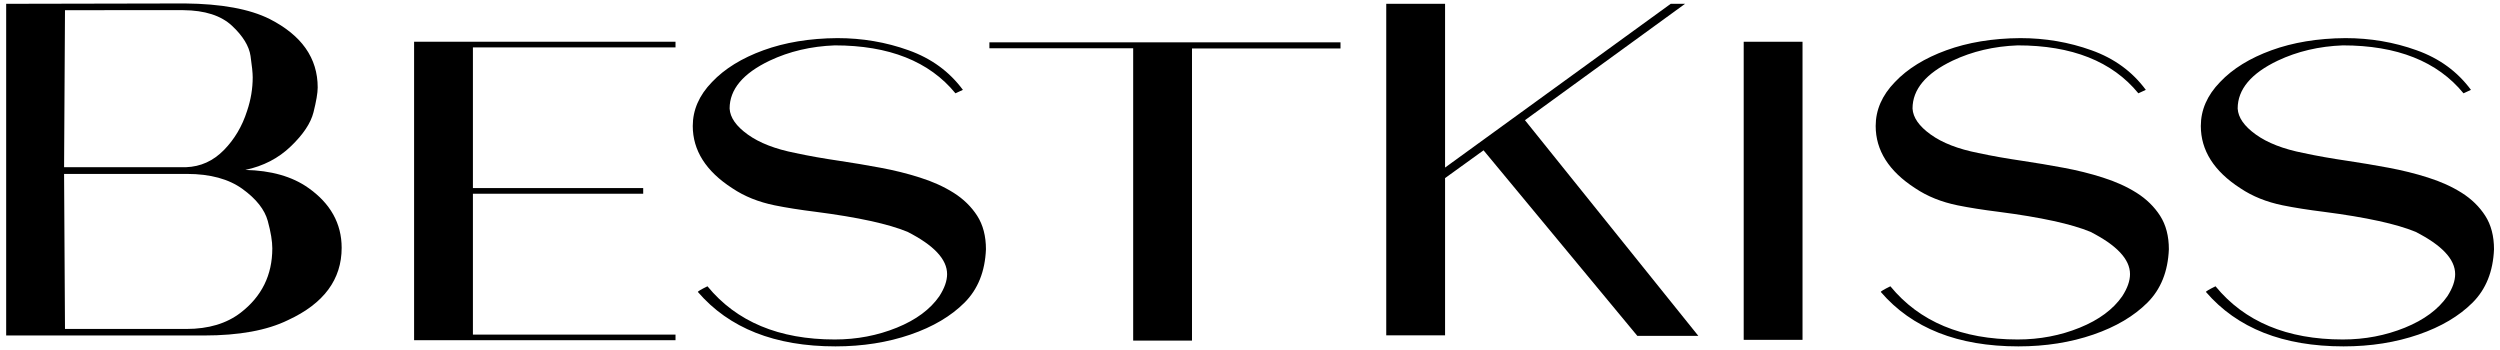 <?xml version="1.0" encoding="utf-8"?>
<!-- Generator: Adobe Illustrator 27.5.0, SVG Export Plug-In . SVG Version: 6.00 Build 0)  -->
<svg version="1.1" id="Layer_1" xmlns="http://www.w3.org/2000/svg" xmlns:xlink="http://www.w3.org/1999/xlink" x="0px" y="0px"
	 viewBox="0 0 137.71 19.27" style="enable-background:new 0 0 137.71 19.27;" xml:space="preserve">
<g>
	<path d="M11.23,18.48H0.34V0.21l9.84-0.02c2,0.02,3.56,0.3,4.68,0.86c1.76,0.9,2.64,2.15,2.64,3.77c0,0.3-0.08,0.76-0.23,1.36
		c-0.15,0.6-0.57,1.23-1.25,1.88c-0.68,0.66-1.52,1.09-2.51,1.3c1.42,0.03,2.58,0.36,3.46,0.98c1.23,0.86,1.85,1.97,1.85,3.31
		c0,1.74-0.98,3.07-2.95,3.98C14.71,18.2,13.17,18.48,11.23,18.48z M10.25,9.21c0.8-0.03,1.49-0.34,2.08-0.94
		c0.58-0.59,1.01-1.31,1.28-2.16c0.21-0.62,0.31-1.24,0.31-1.85c0-0.24-0.04-0.63-0.12-1.18c-0.08-0.54-0.42-1.1-1.02-1.66
		s-1.49-0.85-2.68-0.86H3.58L3.53,9.21H10.25z M10.27,18.12c1.22,0,2.21-0.3,2.98-0.89c1.17-0.9,1.75-2.08,1.75-3.55
		c0-0.38-0.08-0.89-0.25-1.51s-0.63-1.21-1.39-1.76c-0.76-0.55-1.78-0.83-3.06-0.83H3.53l0.05,8.54H10.27z"/>
	<path d="M26.05,18.43h11.16v0.31h-14.4V2.3h14.4v0.31H26.05v7.75h9.38v0.31h-9.38V18.43z"/>
	<path d="M46.02,19.08c-3.33,0-5.86-1-7.58-3c0-0.03,0.18-0.14,0.53-0.31c1.6,1.95,3.94,2.93,7.01,2.93c1.22,0,2.36-0.22,3.42-0.65
		c1.06-0.43,1.84-1.01,2.34-1.73c0.29-0.45,0.43-0.85,0.43-1.22c0-0.82-0.73-1.59-2.18-2.33c-1.04-0.43-2.72-0.8-5.04-1.1
		c-0.88-0.11-1.64-0.23-2.28-0.36c-0.88-0.18-1.66-0.49-2.33-0.94c-1.46-0.94-2.18-2.09-2.18-3.43c0-0.88,0.35-1.69,1.06-2.42
		c0.7-0.74,1.65-1.32,2.83-1.75c1.18-0.43,2.54-0.66,4.08-0.67c1.36,0,2.67,0.22,3.92,0.67c1.26,0.45,2.25,1.18,2.99,2.18
		l-0.41,0.19c-1.44-1.76-3.66-2.64-6.65-2.64c-1.31,0.05-2.5,0.33-3.58,0.84c-1.47,0.7-2.21,1.58-2.21,2.64
		c0.03,0.5,0.36,0.97,1,1.43s1.51,0.8,2.63,1.02c0.74,0.16,1.54,0.3,2.42,0.43c0.75,0.11,1.5,0.24,2.26,0.38s1.48,0.32,2.17,0.54
		c0.7,0.22,1.32,0.5,1.86,0.84c0.54,0.34,0.98,0.77,1.3,1.27c0.32,0.5,0.48,1.12,0.48,1.84c-0.05,1.22-0.44,2.2-1.18,2.94
		S51.4,18,50.15,18.43S47.52,19.08,46.02,19.08z"/>
	<path d="M65.66,2.66v16.1h-3.24V2.66H54.5V2.33h19.34v0.34H65.66z"/>
	<path d="M93.55,18.5h-3.36L81.72,8.28L79.6,9.81v8.66h-3.24V0.21h3.24v9.02l12.43-9.02h0.79L84,6.62L93.55,18.5z"/>
	<path d="M99.29,18.72h-3.24V2.3h3.24V18.72z"/>
	<path d="M111.18,19.08c-3.33,0-5.86-1-7.58-3c0-0.03,0.18-0.14,0.53-0.31c1.6,1.95,3.94,2.93,7.01,2.93c1.22,0,2.36-0.22,3.42-0.65
		c1.06-0.43,1.84-1.01,2.34-1.73c0.29-0.45,0.43-0.85,0.43-1.22c0-0.82-0.73-1.59-2.18-2.33c-1.04-0.43-2.72-0.8-5.04-1.1
		c-0.88-0.11-1.64-0.23-2.28-0.36c-0.88-0.18-1.66-0.49-2.33-0.94c-1.46-0.94-2.18-2.09-2.18-3.43c0-0.88,0.35-1.69,1.06-2.42
		c0.7-0.74,1.65-1.32,2.83-1.75c1.18-0.43,2.54-0.66,4.08-0.67c1.36,0,2.67,0.22,3.92,0.67c1.26,0.45,2.25,1.18,2.99,2.18
		l-0.41,0.19c-1.44-1.76-3.66-2.64-6.65-2.64c-1.31,0.05-2.5,0.33-3.58,0.84c-1.47,0.7-2.21,1.58-2.21,2.64
		c0.03,0.5,0.36,0.97,1,1.43s1.51,0.8,2.63,1.02c0.74,0.16,1.54,0.3,2.42,0.43c0.75,0.11,1.5,0.24,2.26,0.38s1.48,0.32,2.17,0.54
		c0.7,0.22,1.32,0.5,1.86,0.84s0.98,0.77,1.3,1.27c0.32,0.5,0.48,1.12,0.48,1.84c-0.05,1.22-0.44,2.2-1.18,2.94
		c-0.74,0.74-1.73,1.33-2.98,1.76S112.68,19.08,111.18,19.08z"/>
	<path d="M129.09,19.08c-3.33,0-5.86-1-7.58-3c0-0.03,0.18-0.14,0.53-0.31c1.6,1.95,3.94,2.93,7.01,2.93c1.22,0,2.36-0.22,3.42-0.65
		c1.06-0.43,1.84-1.01,2.34-1.73c0.29-0.45,0.43-0.85,0.43-1.22c0-0.82-0.73-1.59-2.18-2.33c-1.04-0.43-2.72-0.8-5.04-1.1
		c-0.88-0.11-1.64-0.23-2.28-0.36c-0.88-0.18-1.66-0.49-2.33-0.94c-1.46-0.94-2.18-2.09-2.18-3.43c0-0.88,0.35-1.69,1.06-2.42
		c0.7-0.74,1.65-1.32,2.83-1.75c1.18-0.43,2.54-0.66,4.08-0.67c1.36,0,2.67,0.22,3.92,0.67c1.26,0.45,2.25,1.18,2.99,2.18
		l-0.41,0.19c-1.44-1.76-3.66-2.64-6.65-2.64c-1.31,0.05-2.5,0.33-3.58,0.84c-1.47,0.7-2.21,1.58-2.21,2.64
		c0.03,0.5,0.36,0.97,1,1.43s1.51,0.8,2.63,1.02c0.74,0.16,1.54,0.3,2.42,0.43c0.75,0.11,1.5,0.24,2.26,0.38
		c0.75,0.14,1.48,0.32,2.17,0.54c0.7,0.22,1.32,0.5,1.86,0.84s0.98,0.77,1.3,1.27c0.32,0.5,0.48,1.12,0.48,1.84
		c-0.05,1.22-0.44,2.2-1.18,2.94c-0.74,0.74-1.73,1.33-2.98,1.76S130.6,19.08,129.09,19.08z"/>
</g>
</svg>
